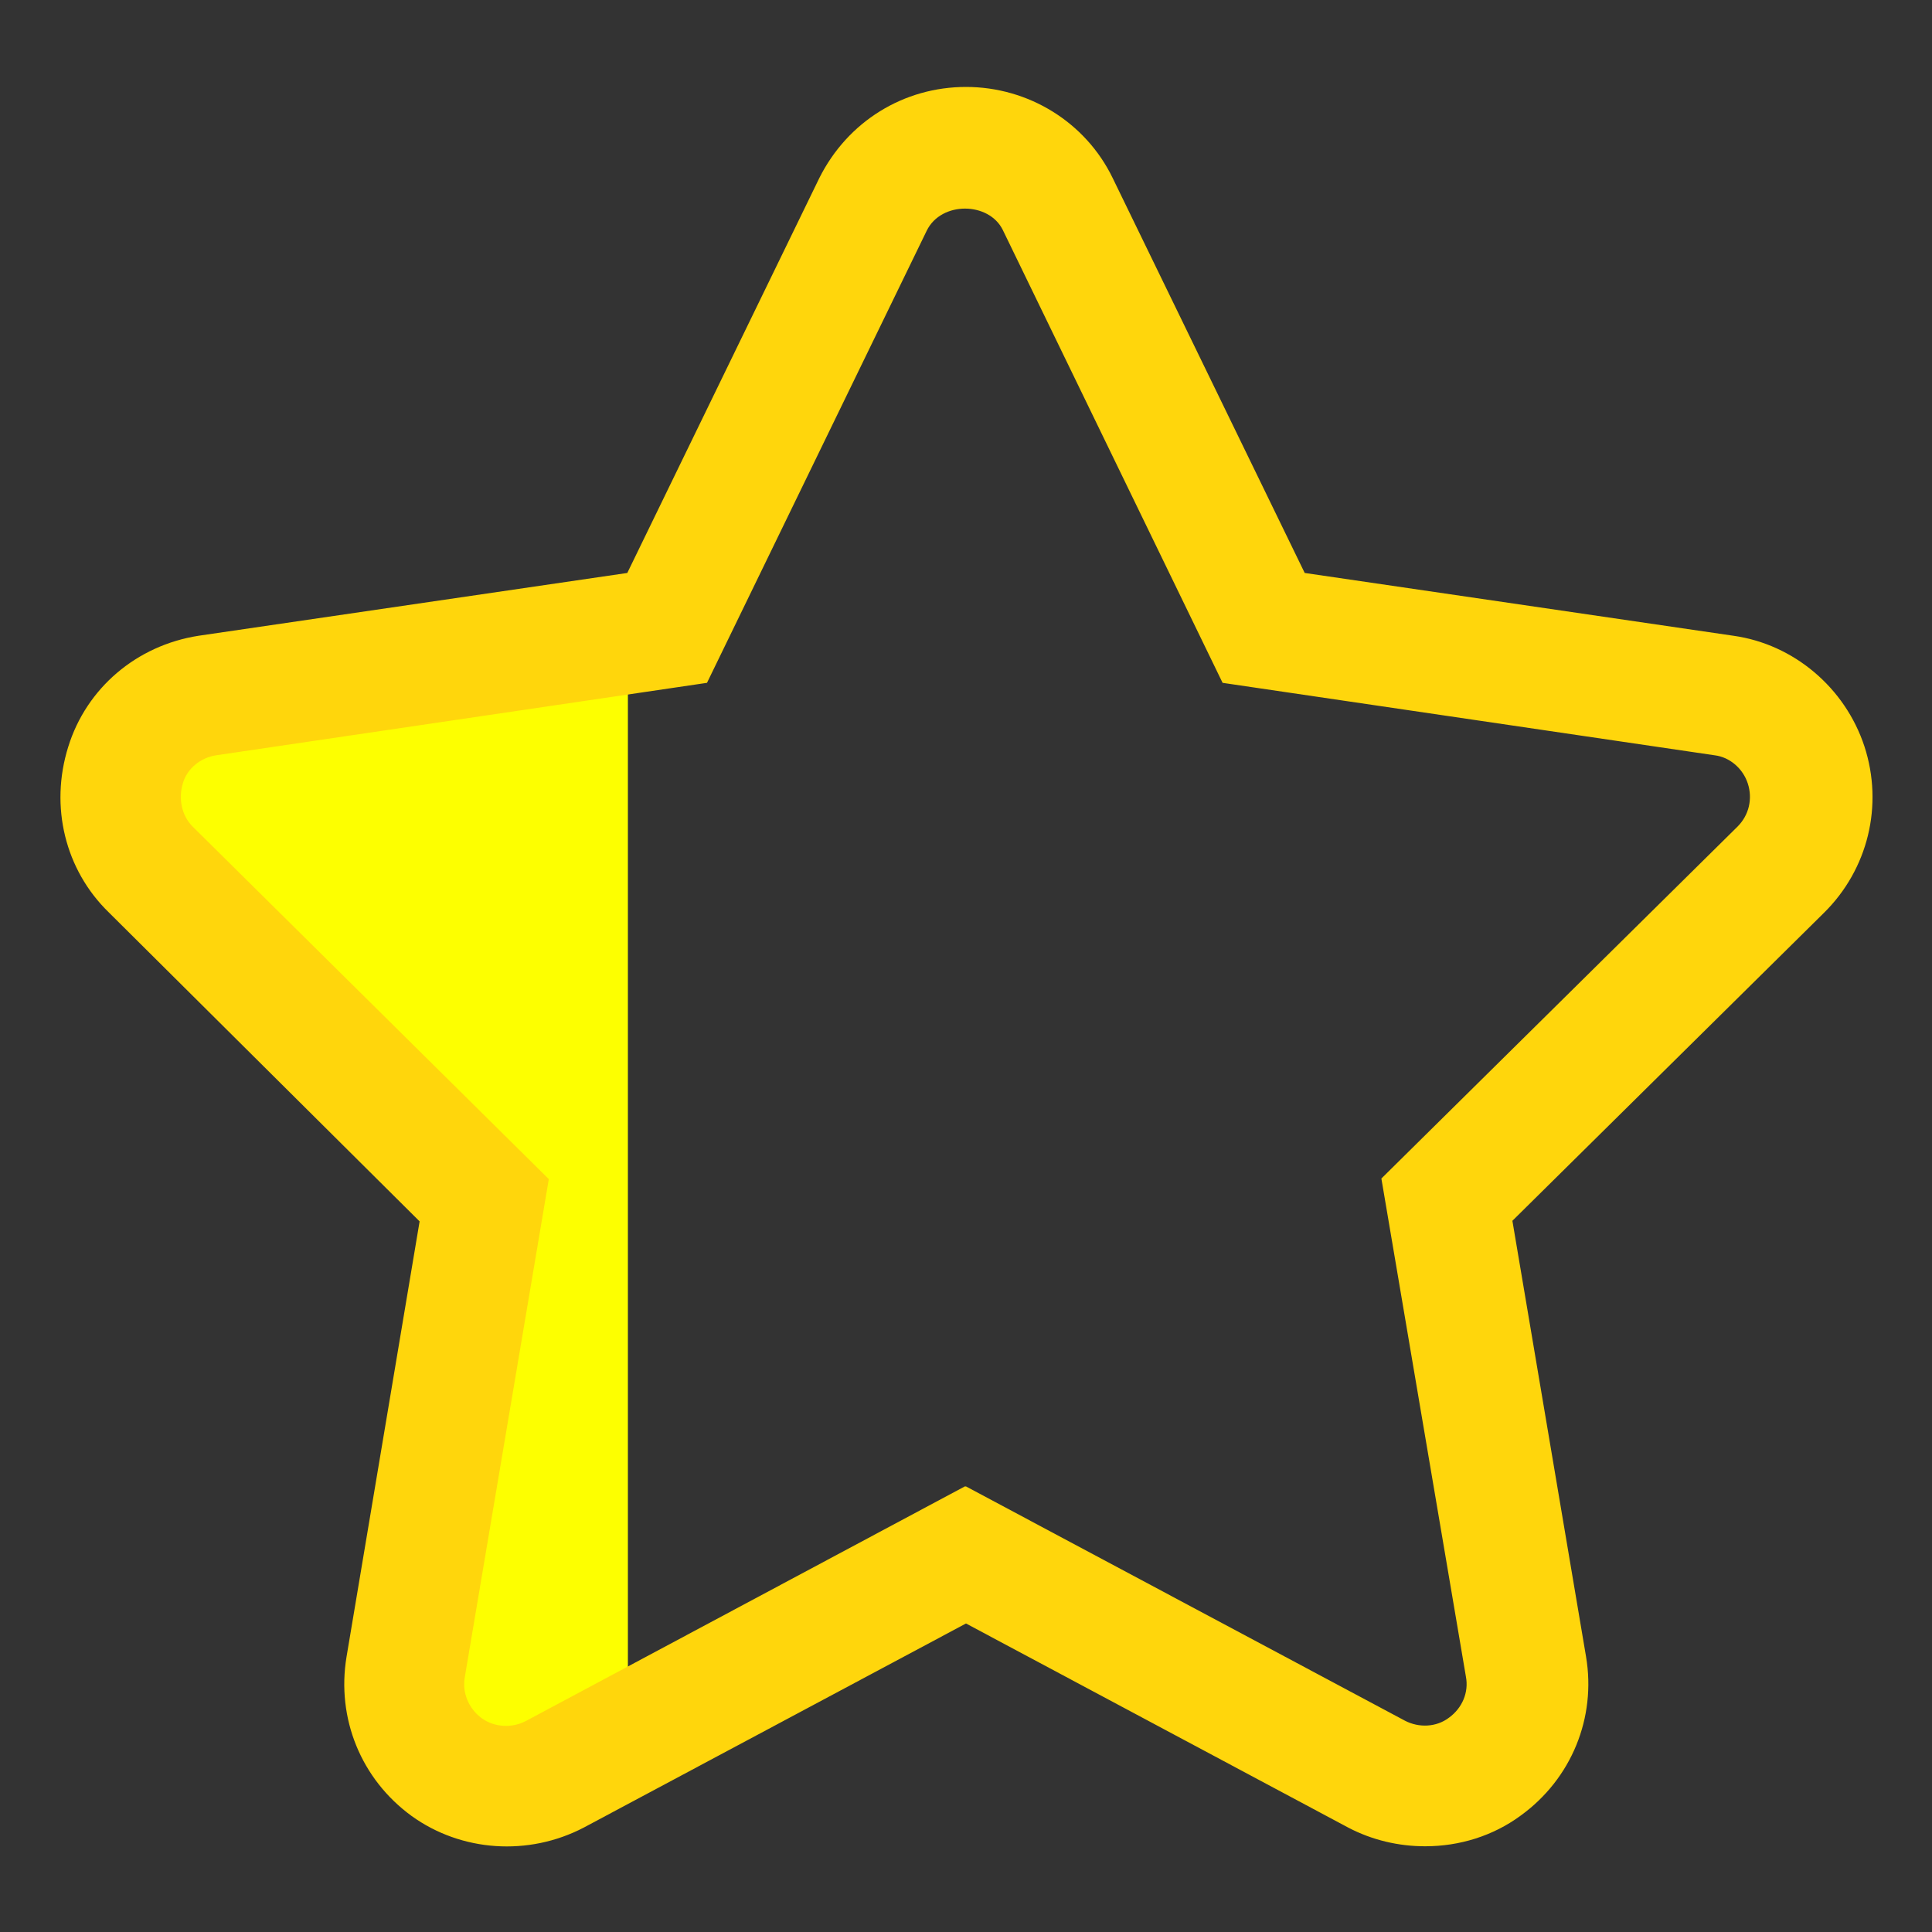 <?xml version="1.0" encoding="UTF-8"?>
<svg id="Layer_1" data-name="Layer 1" xmlns="http://www.w3.org/2000/svg" width="32" height="32" viewBox="0 0 32 32">
  <rect x="0" y="0" width="32" height="32" fill="#333333" stroke="none"/>
  <defs>
    <style>
      .cls-1 {
        fill: #ffd60c;
      }

      .cls-2 {
        fill: #fdff00;
      }
    </style>
  </defs>
  <path class="cls-2" d="m2.5,14.4l5.53,5.47-1.3,7.73c-.11.64.16,1.28.68,1.66.52.38,1.22.42,1.79.12l1.2-.64V10.5l-6.96,1.02c-.64.1-1.17.54-1.36,1.15v1.01c.08.27.21.52.42.72Z"/>
  <path class="cls-1" d="m23.6,30.58c-.43,0-.87-.1-1.27-.31l-6.33-3.38-6.33,3.38c-.92.48-2.03.4-2.85-.19-.84-.61-1.25-1.62-1.08-2.64l1.21-7.21L1.8,15.11c-.72-.7-.98-1.75-.67-2.74.3-.97,1.13-1.68,2.16-1.84l7.1-1.04,3.18-6.54c.47-.94,1.4-1.51,2.43-1.51s1.98.58,2.43,1.51l3.18,6.54,7.1,1.04c1,.14,1.85.86,2.17,1.83.32.98.06,2.04-.67,2.76l-5.16,5.1,1.22,7.22c.17,1.01-.24,2.02-1.08,2.63-.46.34-1.02.51-1.58.51Zm-7.6-5.96l7.27,3.88c.23.12.52.11.73-.05.22-.16.33-.42.28-.68l-1.4-8.25,5.9-5.83c.19-.19.25-.46.17-.71-.08-.25-.3-.44-.55-.47l-8.15-1.2-3.64-7.5c-.23-.47-1.02-.48-1.26.01l-3.64,7.49-8.13,1.2c-.26.04-.48.22-.55.46-.08.26-.02.54.16.72l5.9,5.84-1.39,8.24c-.05.26.06.53.28.69.21.15.5.17.74.04l7.26-3.88Z"/>
</svg>